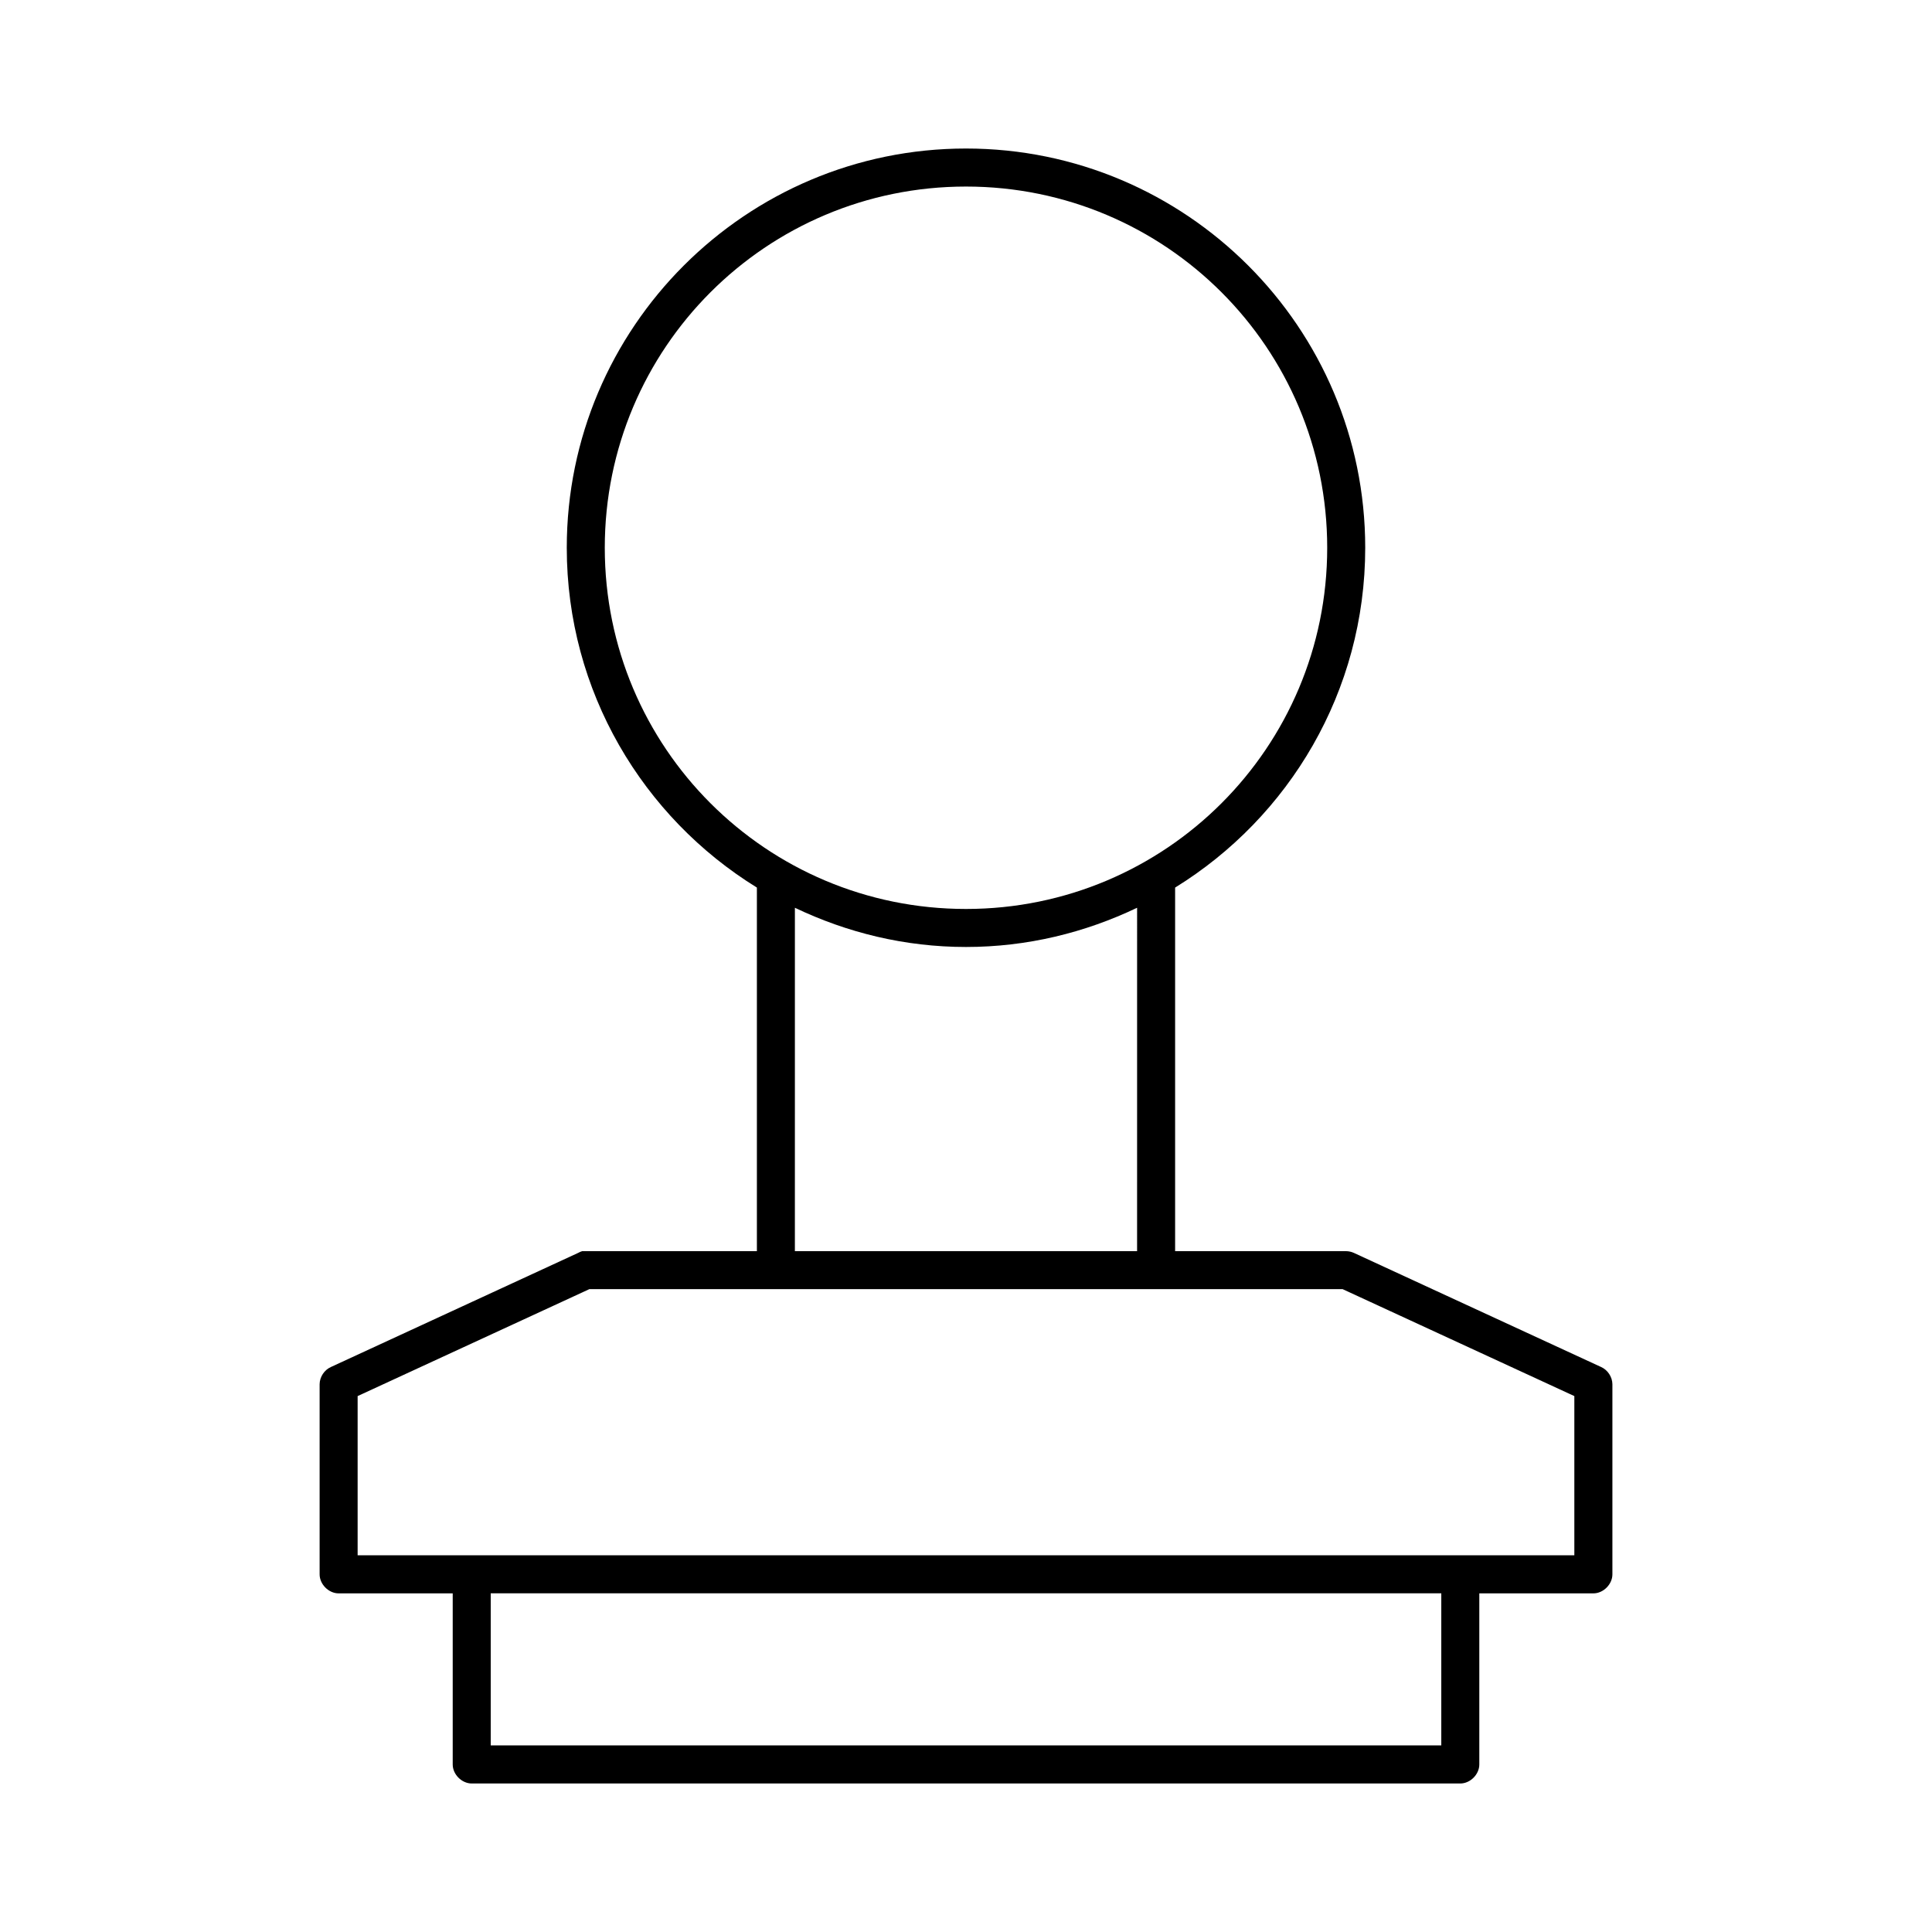 <?xml version="1.0" encoding="UTF-8"?>
<!-- Uploaded to: SVG Repo, www.svgrepo.com, Generator: SVG Repo Mixer Tools -->
<svg fill="#000000" width="800px" height="800px" version="1.1" viewBox="144 144 512 512" xmlns="http://www.w3.org/2000/svg">
 <path d="m400 183.36c-58.371 0-105.8 47.43-105.8 105.8 0 38.059 20.168 71.414 50.383 90.055-0.012 0.211-0.012 0.422 0 0.629v95.723h-46.289c-0.383 0.113-0.754 0.273-1.102 0.473l-65.496 30.23c-1.758 0.781-2.977 2.644-2.992 4.566v50.383c0 2.637 2.398 5.039 5.039 5.039h30.23v45.344c0 2.637 2.398 5.039 5.039 5.039h261.98c2.637 0 5.039-2.398 5.039-5.039v-45.344h30.23c2.637 0 5.039-2.398 5.039-5.039v-50.383c-0.016-1.922-1.234-3.785-2.992-4.566l-65.496-30.23c-0.645-0.297-1.348-0.457-2.051-0.469h-45.344v-95.723c0.012-0.211 0.012-0.422 0-0.629 30.211-18.645 50.379-52 50.379-90.059 0-58.371-47.426-105.8-105.8-105.8zm0 10.078c52.926 0 95.723 42.797 95.723 95.723 0 52.926-42.797 95.723-95.723 95.723-52.93 0-95.727-42.797-95.727-95.723 0-52.926 42.797-95.723 95.727-95.723zm-45.344 191.13c13.777 6.574 29.074 10.391 45.344 10.391 16.266 0 31.566-3.812 45.344-10.391l-0.004 91h-90.688zm-54.477 101.07h199.63l61.406 28.34v42.195h-322.44v-42.195zm-26.133 80.609h251.91v40.305h-251.91z"/>
</svg>